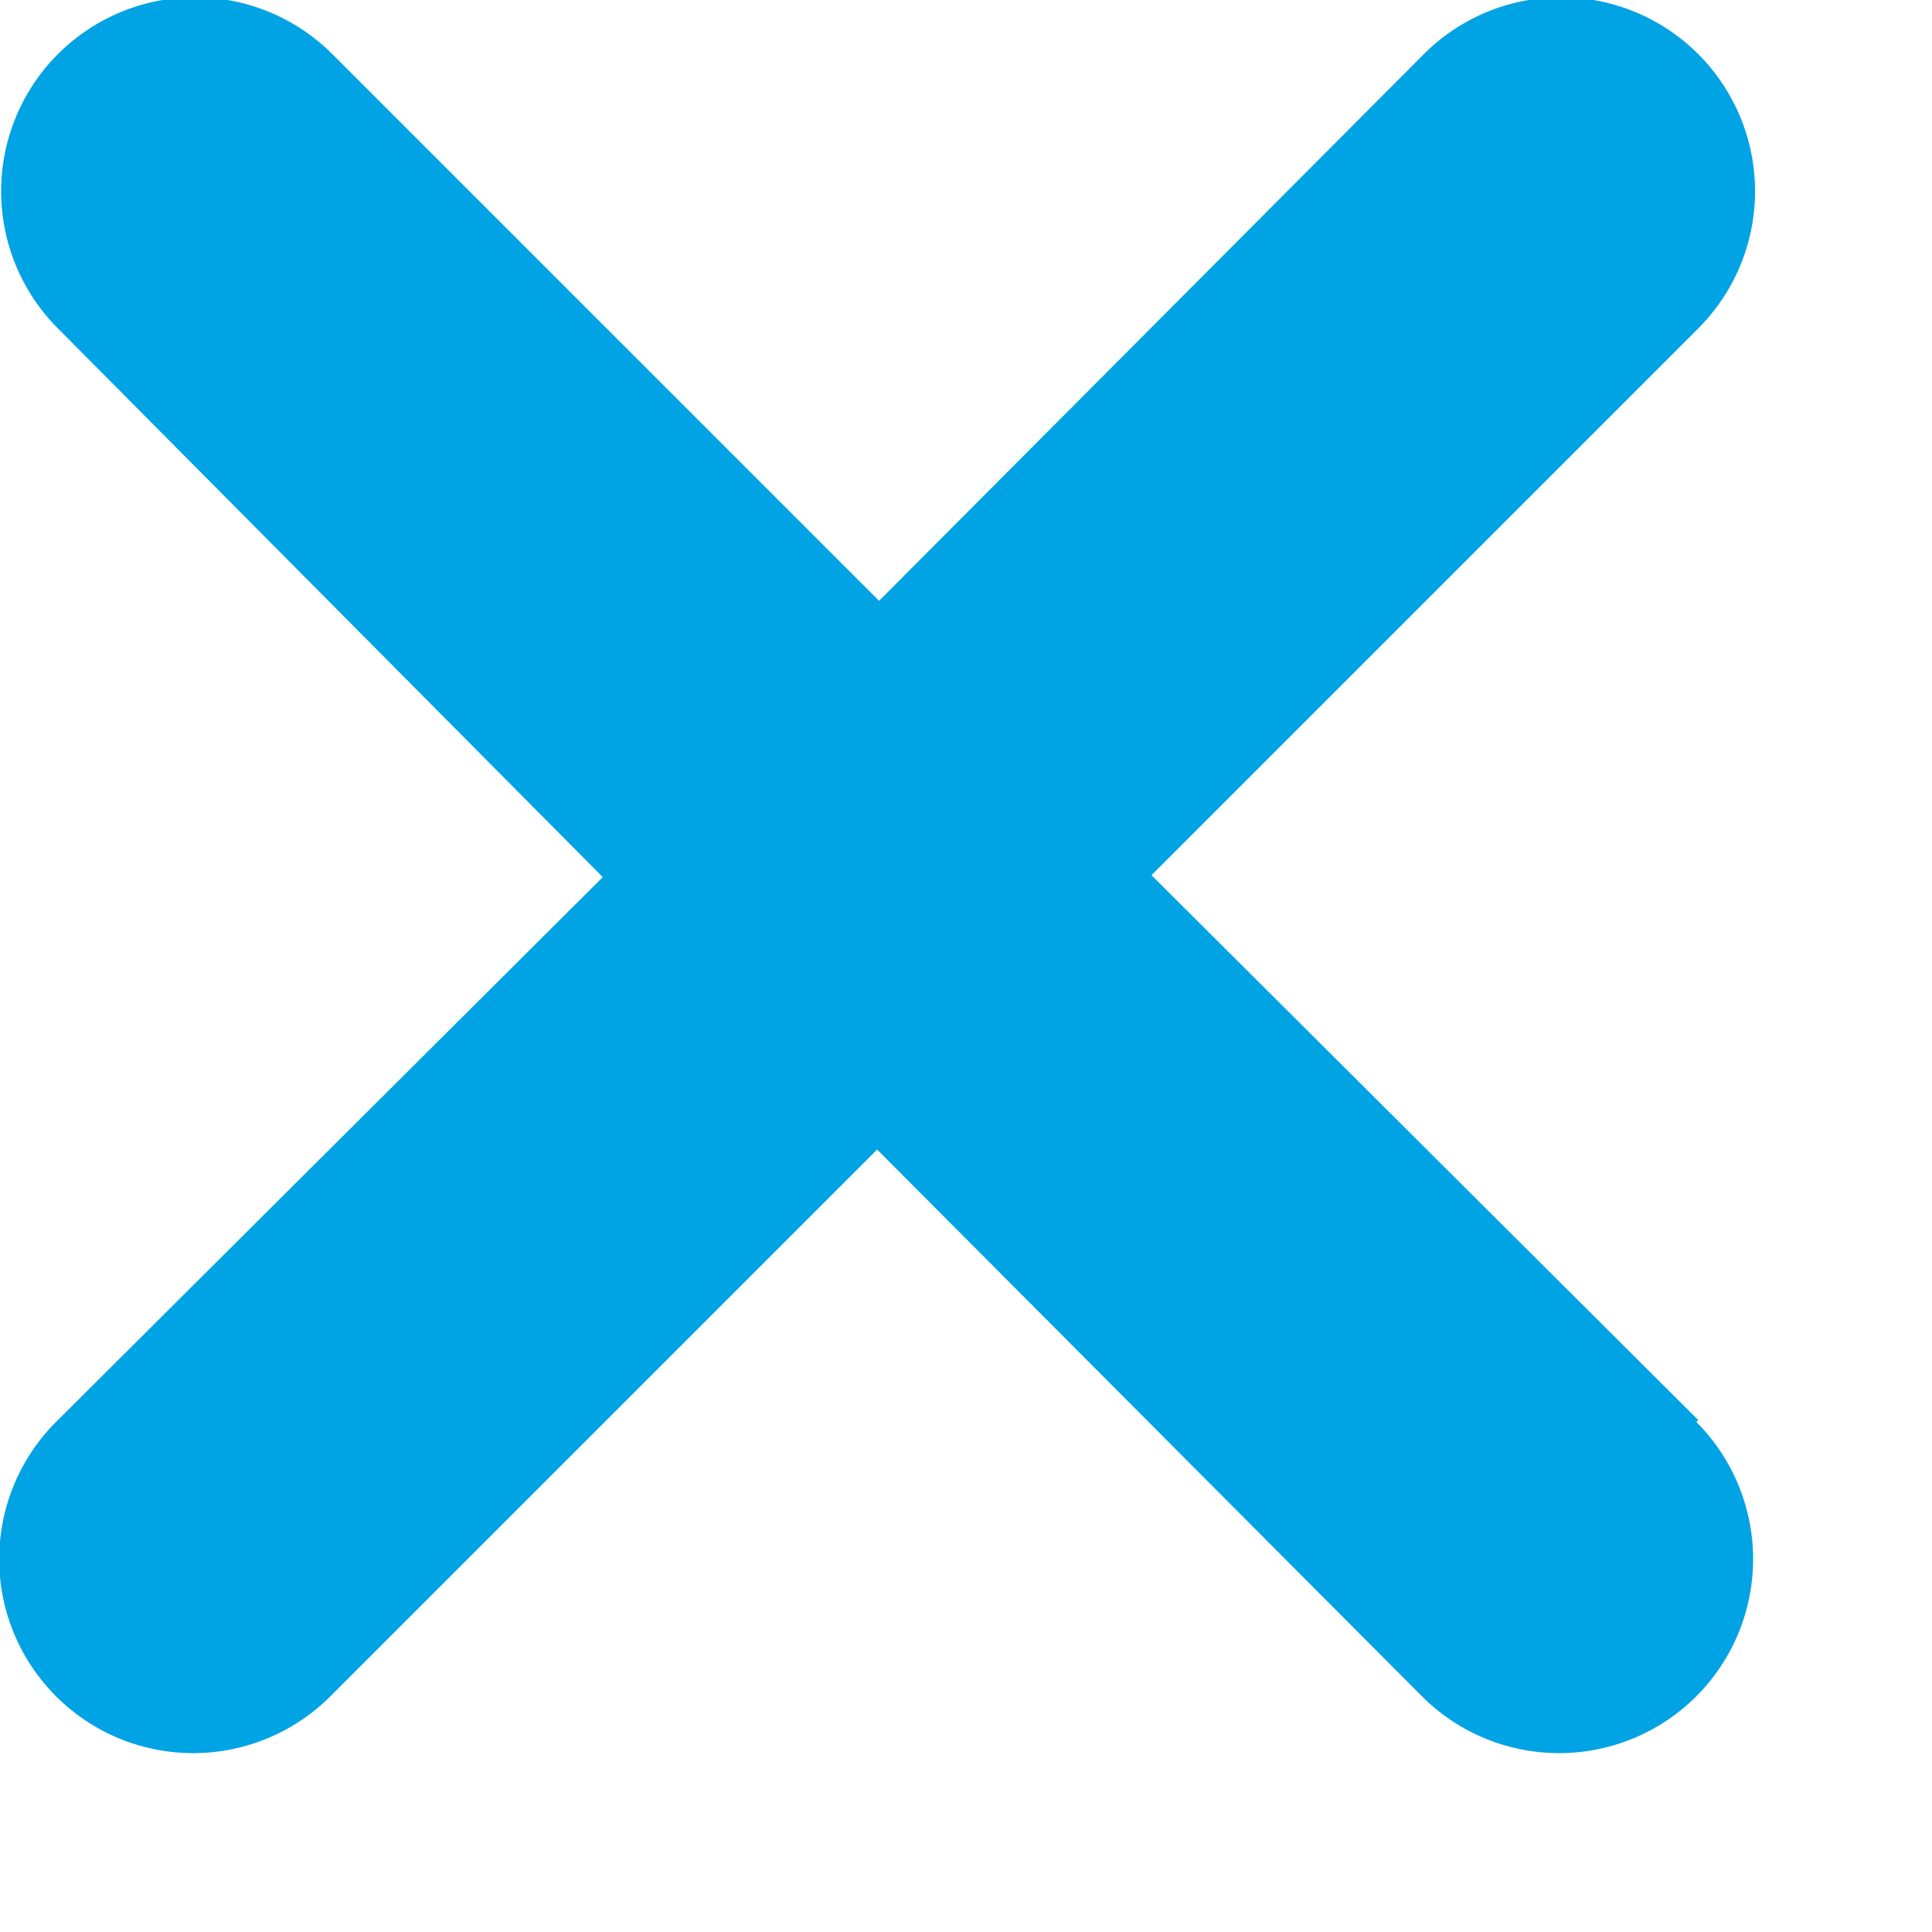 <svg xmlns="http://www.w3.org/2000/svg" width="10" height="10" viewBox="0 0 10 10">
    <path fill="#00A3E3" fill-rule="evenodd" d="M8.78 7.36a1.004 1.004 0 1 1-1.42 1.42L4.54 5.95 1.71 8.78A1.004 1.004 0 1 1 .29 7.36l2.83-2.82L.3 1.7A1.004 1.004 0 0 1 1.72.28l2.83 2.83L7.37.28A1.004 1.004 0 0 1 8.79 1.7L5.96 4.53l2.83 2.82-.01.01z"/>
</svg>
